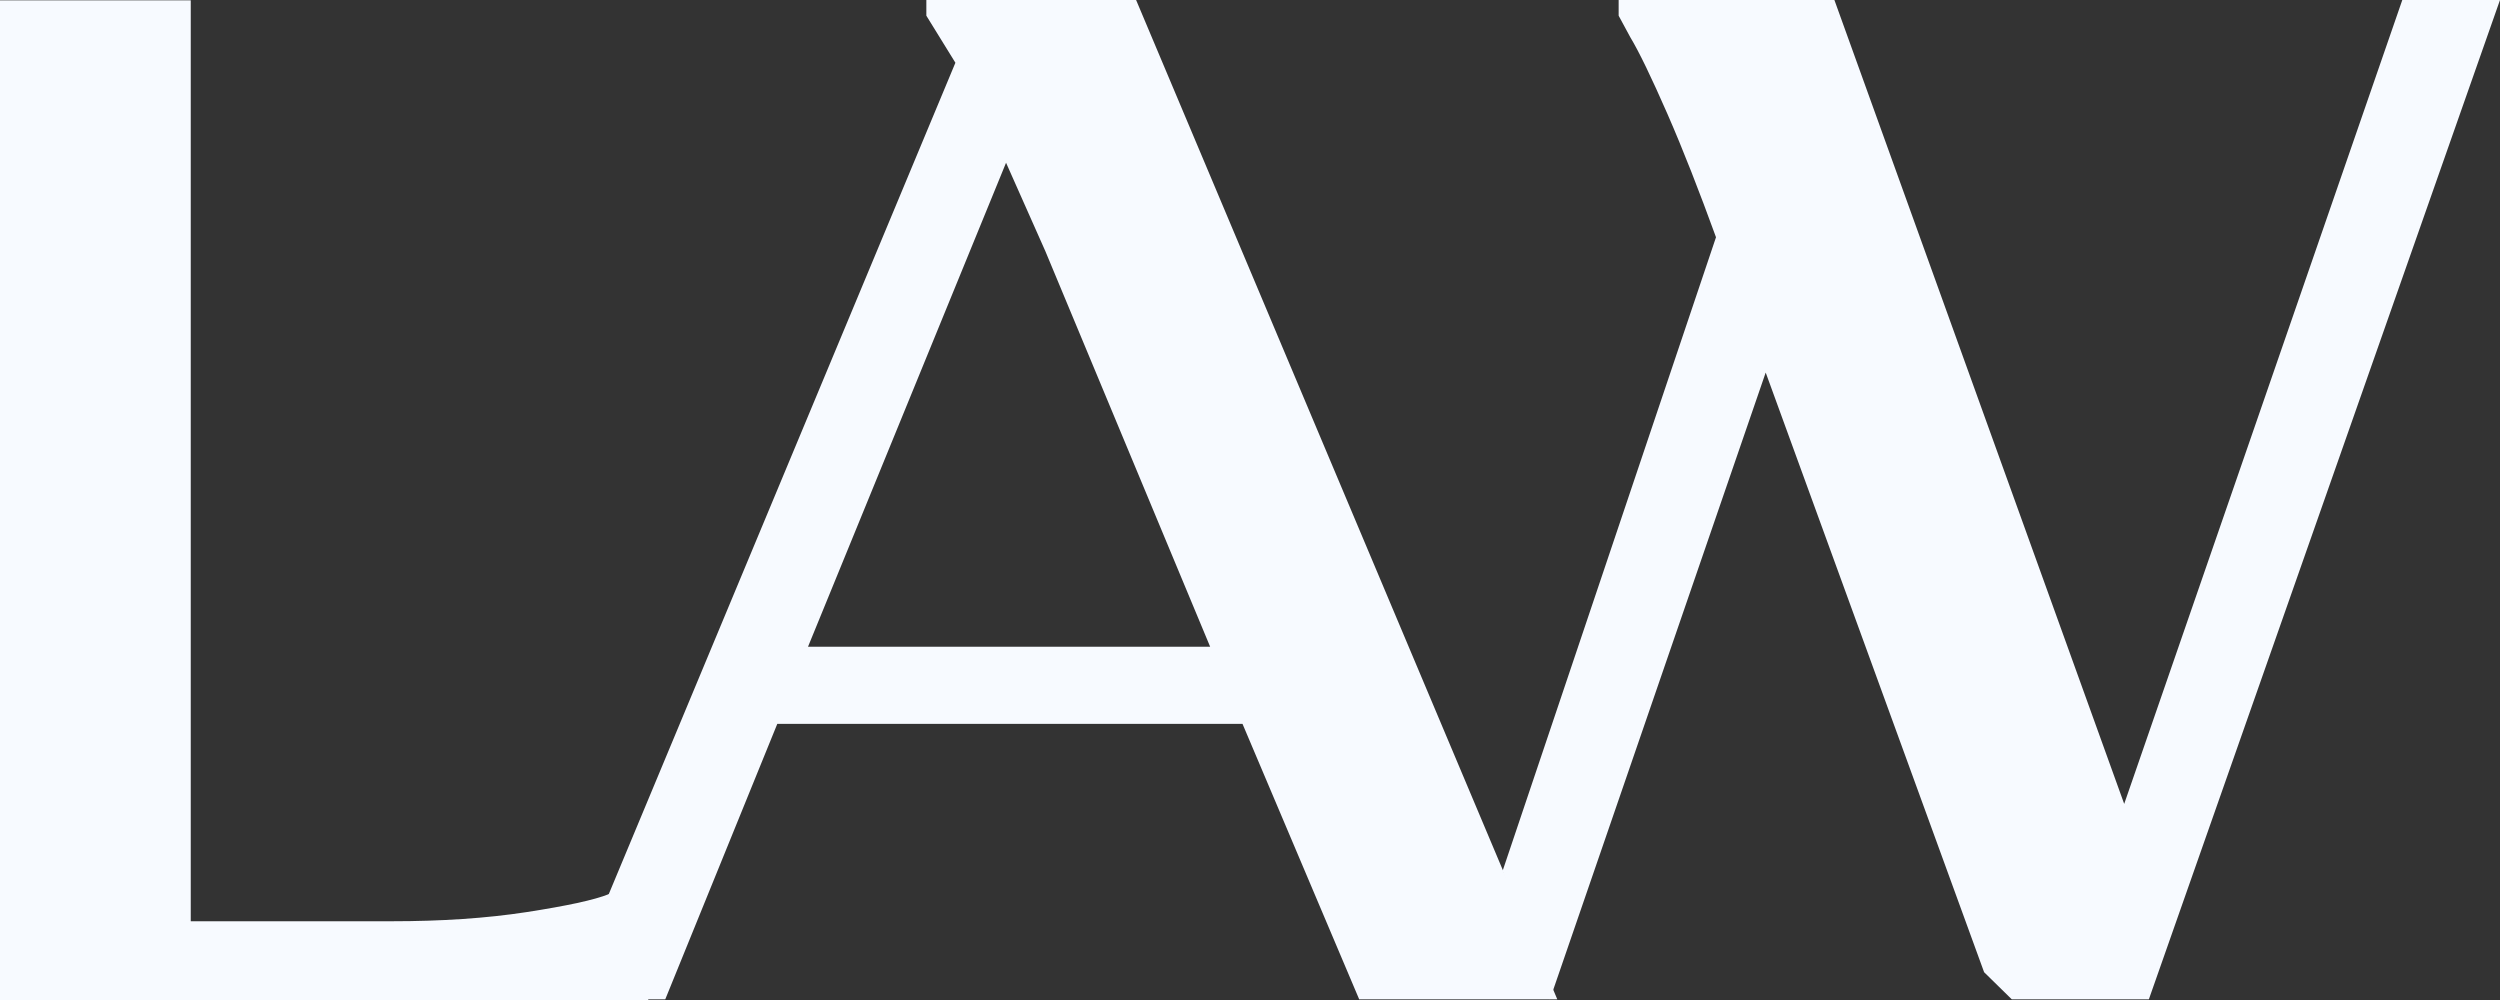 <svg width="50" height="20" viewBox="0 0 50 20" fill="#f7faff" xmlns="http://www.w3.org/2000/svg">
  <rect x="0" y="0" width="50" height="20" fill="#333333" stroke="none"/>
  <path d="M15.546 14.477L13.305 19.987H11.298L19.108 1.255L18.527 0.314V0H22.722L31.146 19.987H27.184L24.85 14.477H15.553H15.546ZM20.908 5.026L20.121 3.255L16.16 12.935H24.203L20.908 5.026Z"/>
  <path d="M0 19.993V0.006H3.815V18.425H7.836C8.83 18.425 9.724 18.366 10.531 18.242C11.338 18.117 11.885 18 12.178 17.882L12.645 17.686L12.965 18V20H0V19.993Z"/>
  <path d="M30.052 17.418L34.32 4.745C33.987 3.83 33.667 3.007 33.347 2.275C33.026 1.542 32.78 1.033 32.606 0.745L32.373 0.314V0H36.688L42.484 16.078L48.046 0H50L42.977 19.987H40.236L39.682 19.444L35.314 7.451L30.999 19.987"/>
</svg>
